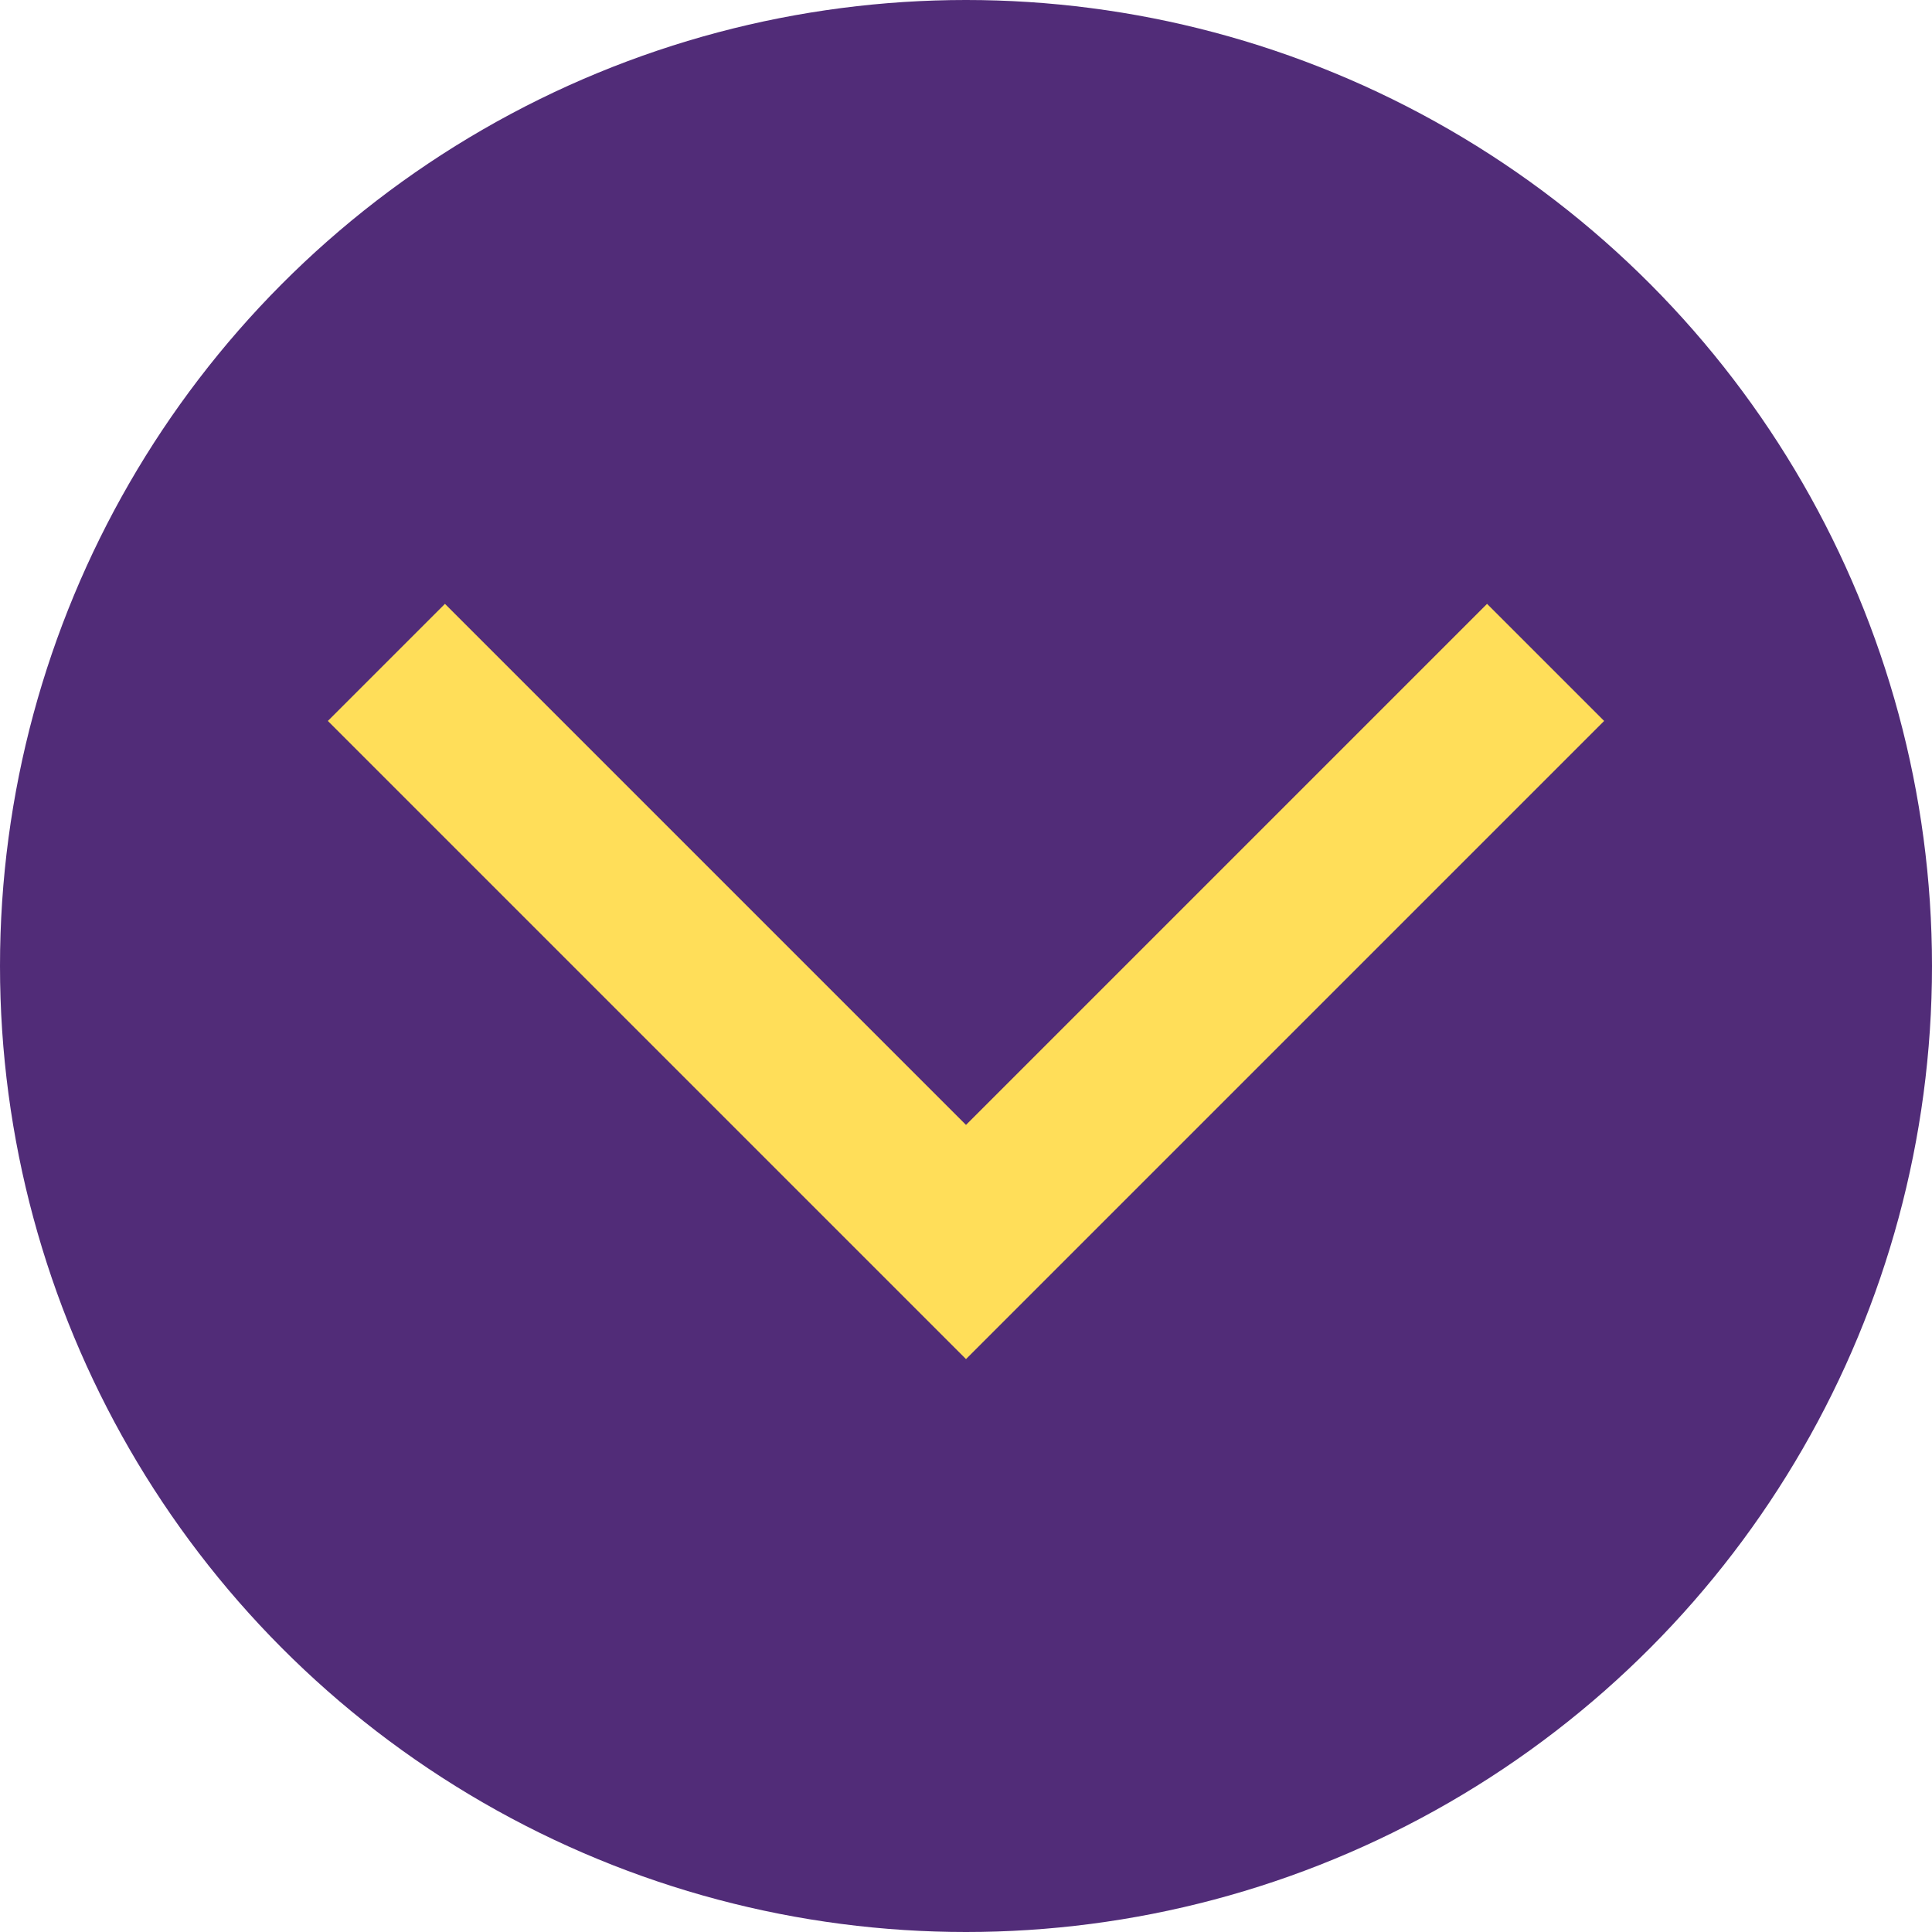 <?xml version="1.0" encoding="UTF-8"?> <svg xmlns="http://www.w3.org/2000/svg" width="35" height="35" viewBox="0 0 35 35" fill="none"> <circle cx="17.5" cy="17.5" r="17.5" fill="#512C78"></circle> <path d="M7 12L17.5 22.5L28 12" stroke="#FFDE59" stroke-width="3"></path> </svg> 